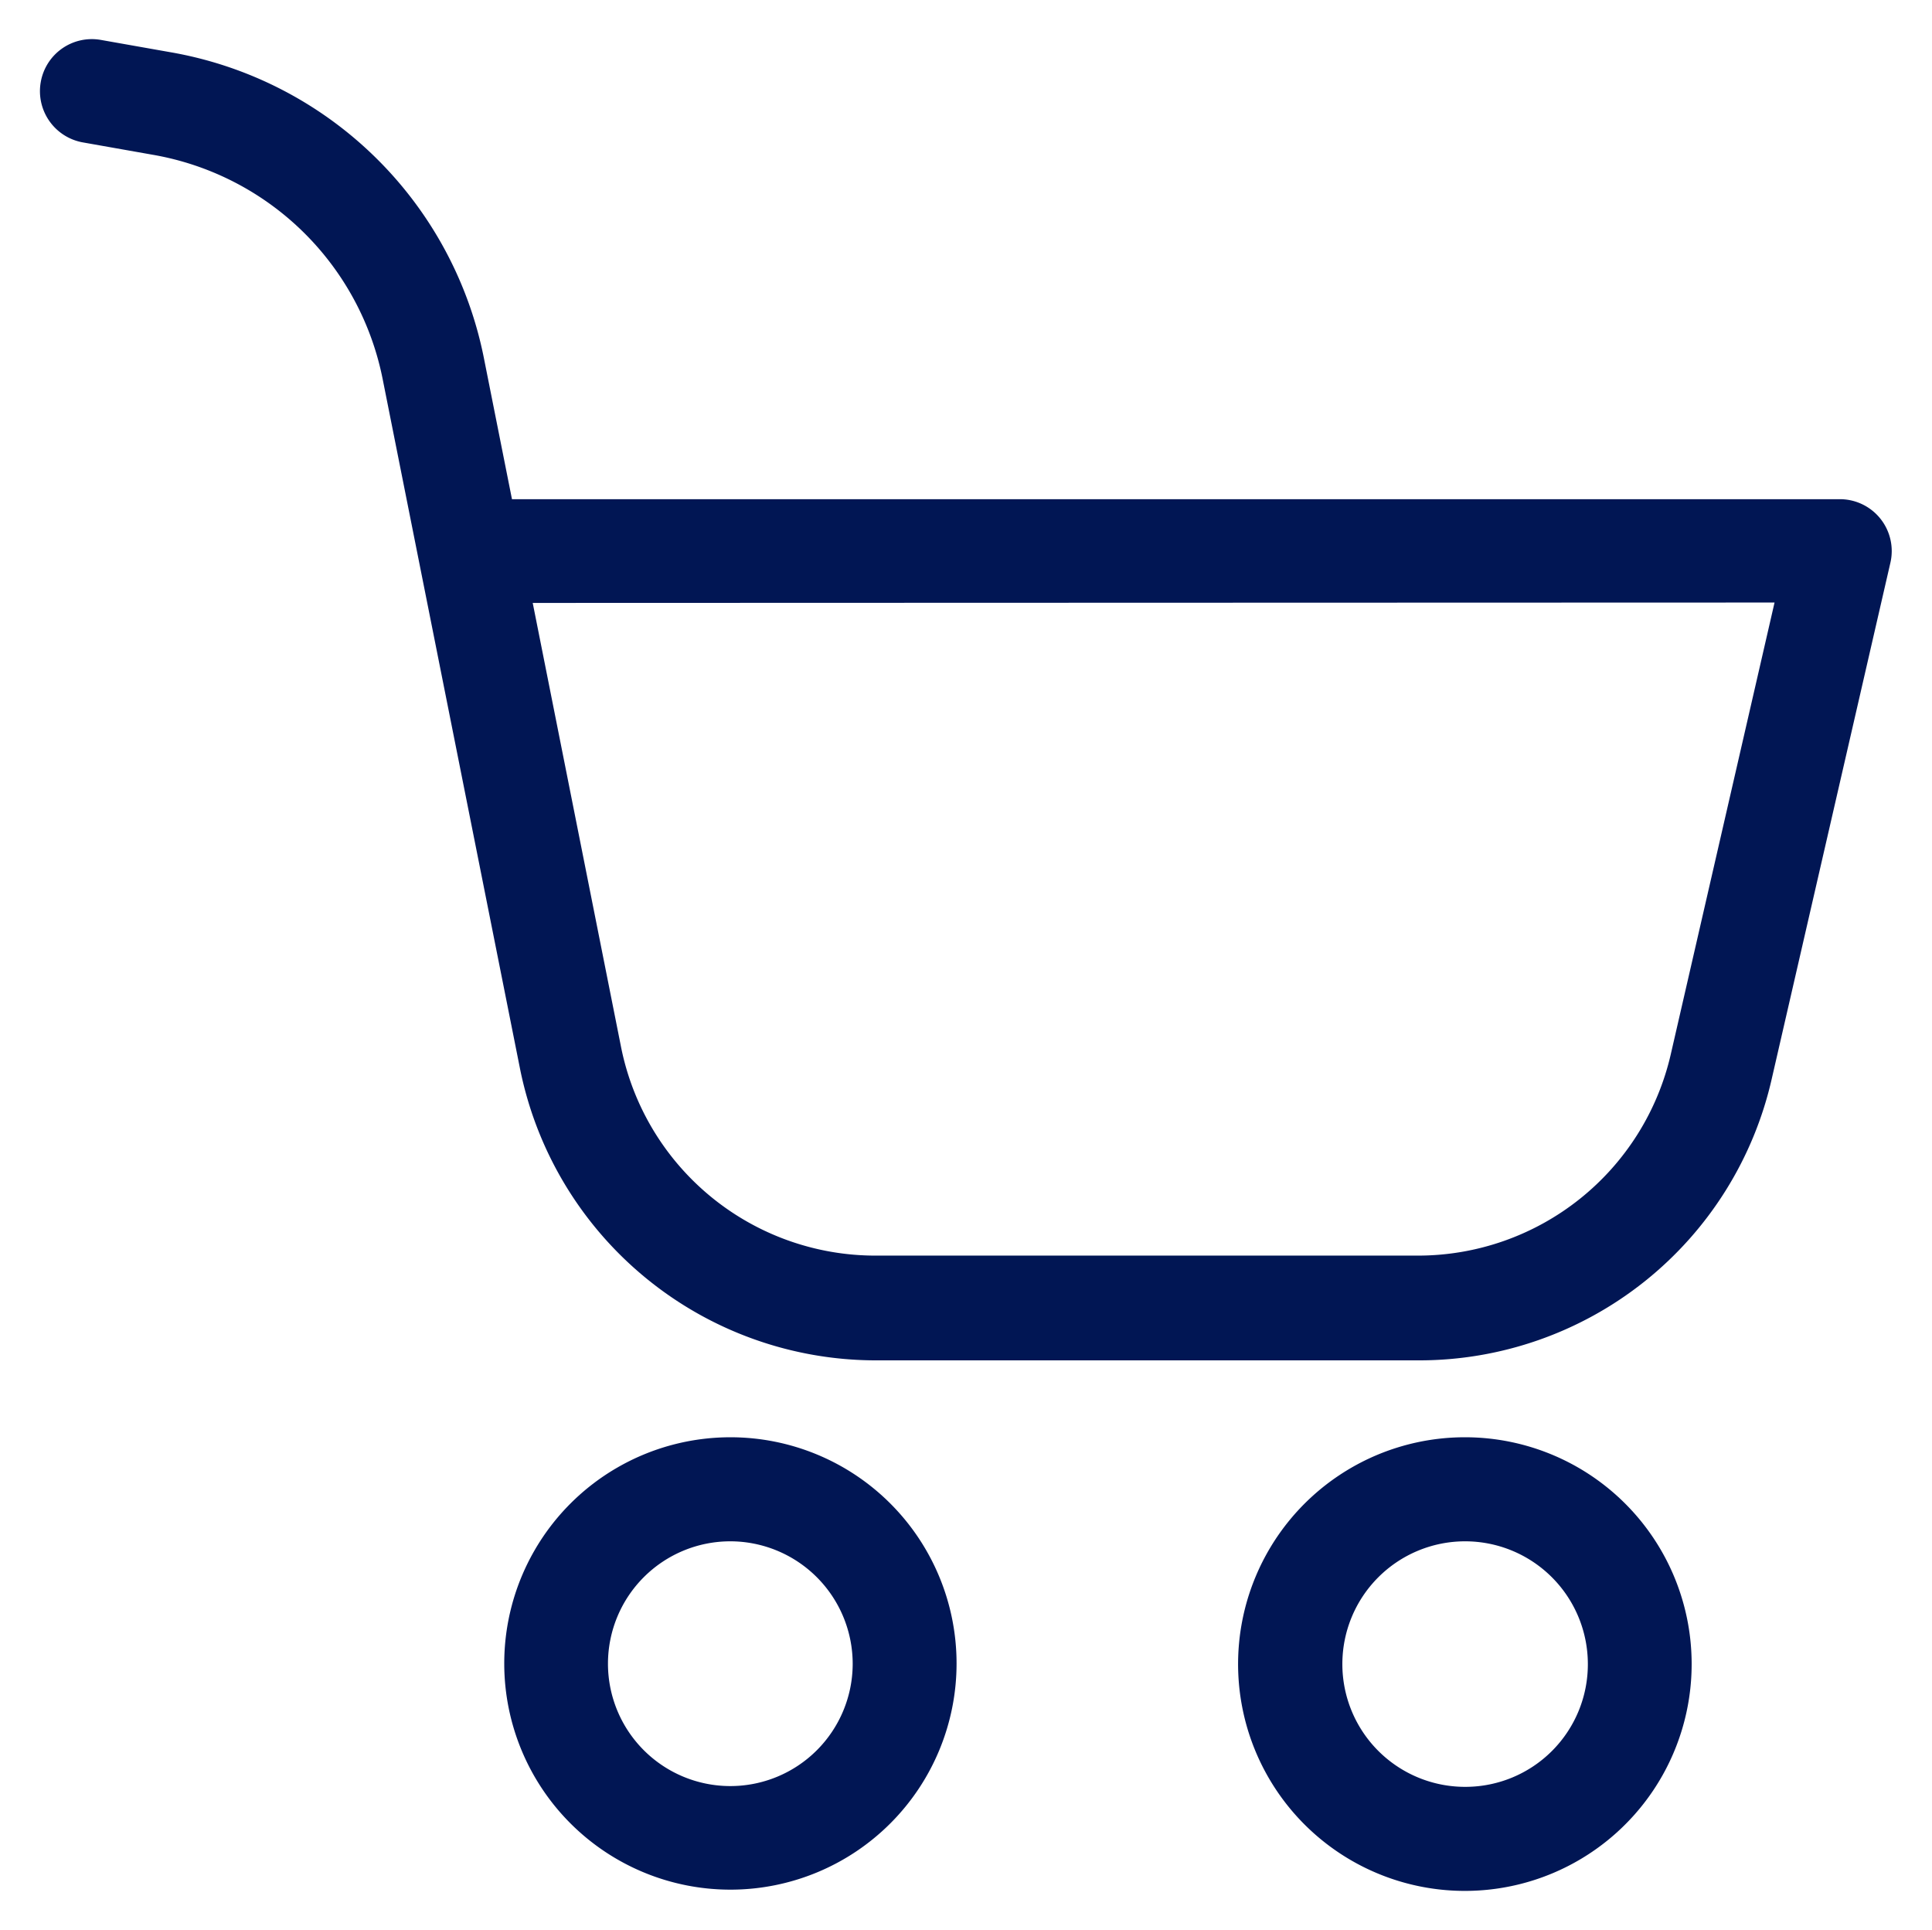 <svg xmlns="http://www.w3.org/2000/svg" width="24.774" height="24.744" viewBox="0 0 24.774 24.744">
  <g id="Group_288" data-name="Group 288" transform="translate(0.512 0.501)">
    <path id="Path_600" data-name="Path 600" d="M9.017,22.054a2.9,2.9,0,1,0,2.9-2.908A2.9,2.9,0,0,0,9.017,22.054Zm4.468,0a1.569,1.569,0,1,1-1.569-1.574,1.571,1.571,0,0,1,1.569,1.574Z" transform="translate(-3.063 -1.22)" fill="#011654" stroke="rgba(0,0,0,0)" stroke-miterlimit="10" stroke-width="1"/>
    <path id="Path_601" data-name="Path 601" d="M19.857,19.146a2.908,2.908,0,1,0,2.9,2.908h0A2.907,2.907,0,0,0,19.857,19.146Zm0,4.482a1.574,1.574,0,1,1,1.569-1.574,1.571,1.571,0,0,1-1.569,1.574Z" transform="translate(-1.577 -1.22)" fill="#011654" stroke="rgba(0,0,0,0)" stroke-miterlimit="10" stroke-width="1"/>
    <path id="Path_602" data-name="Path 602" d="M4.012,4.6a.667.667,0,0,0,.542.77l.888.157A3.639,3.639,0,0,1,8.4,8.42l1.755,8.81a4.658,4.658,0,0,0,4.564,3.755h6.958a4.637,4.637,0,0,0,4.534-3.618l1.519-6.606a.665.665,0,0,0-.648-.817H10.055L9.7,8.16A4.964,4.964,0,0,0,5.667,4.212l-.888-.157A.665.665,0,0,0,4.012,4.6Zm22.233,6.669-1.33,5.789a3.327,3.327,0,0,1-3.238,2.584H14.716a3.327,3.327,0,0,1-3.261-2.668l-1.134-5.7Z" transform="translate(-4.002 -4.045)" fill="#011654" stroke="rgba(0,0,0,0)" stroke-miterlimit="10" stroke-width="1"/>
  </g>
</svg>
